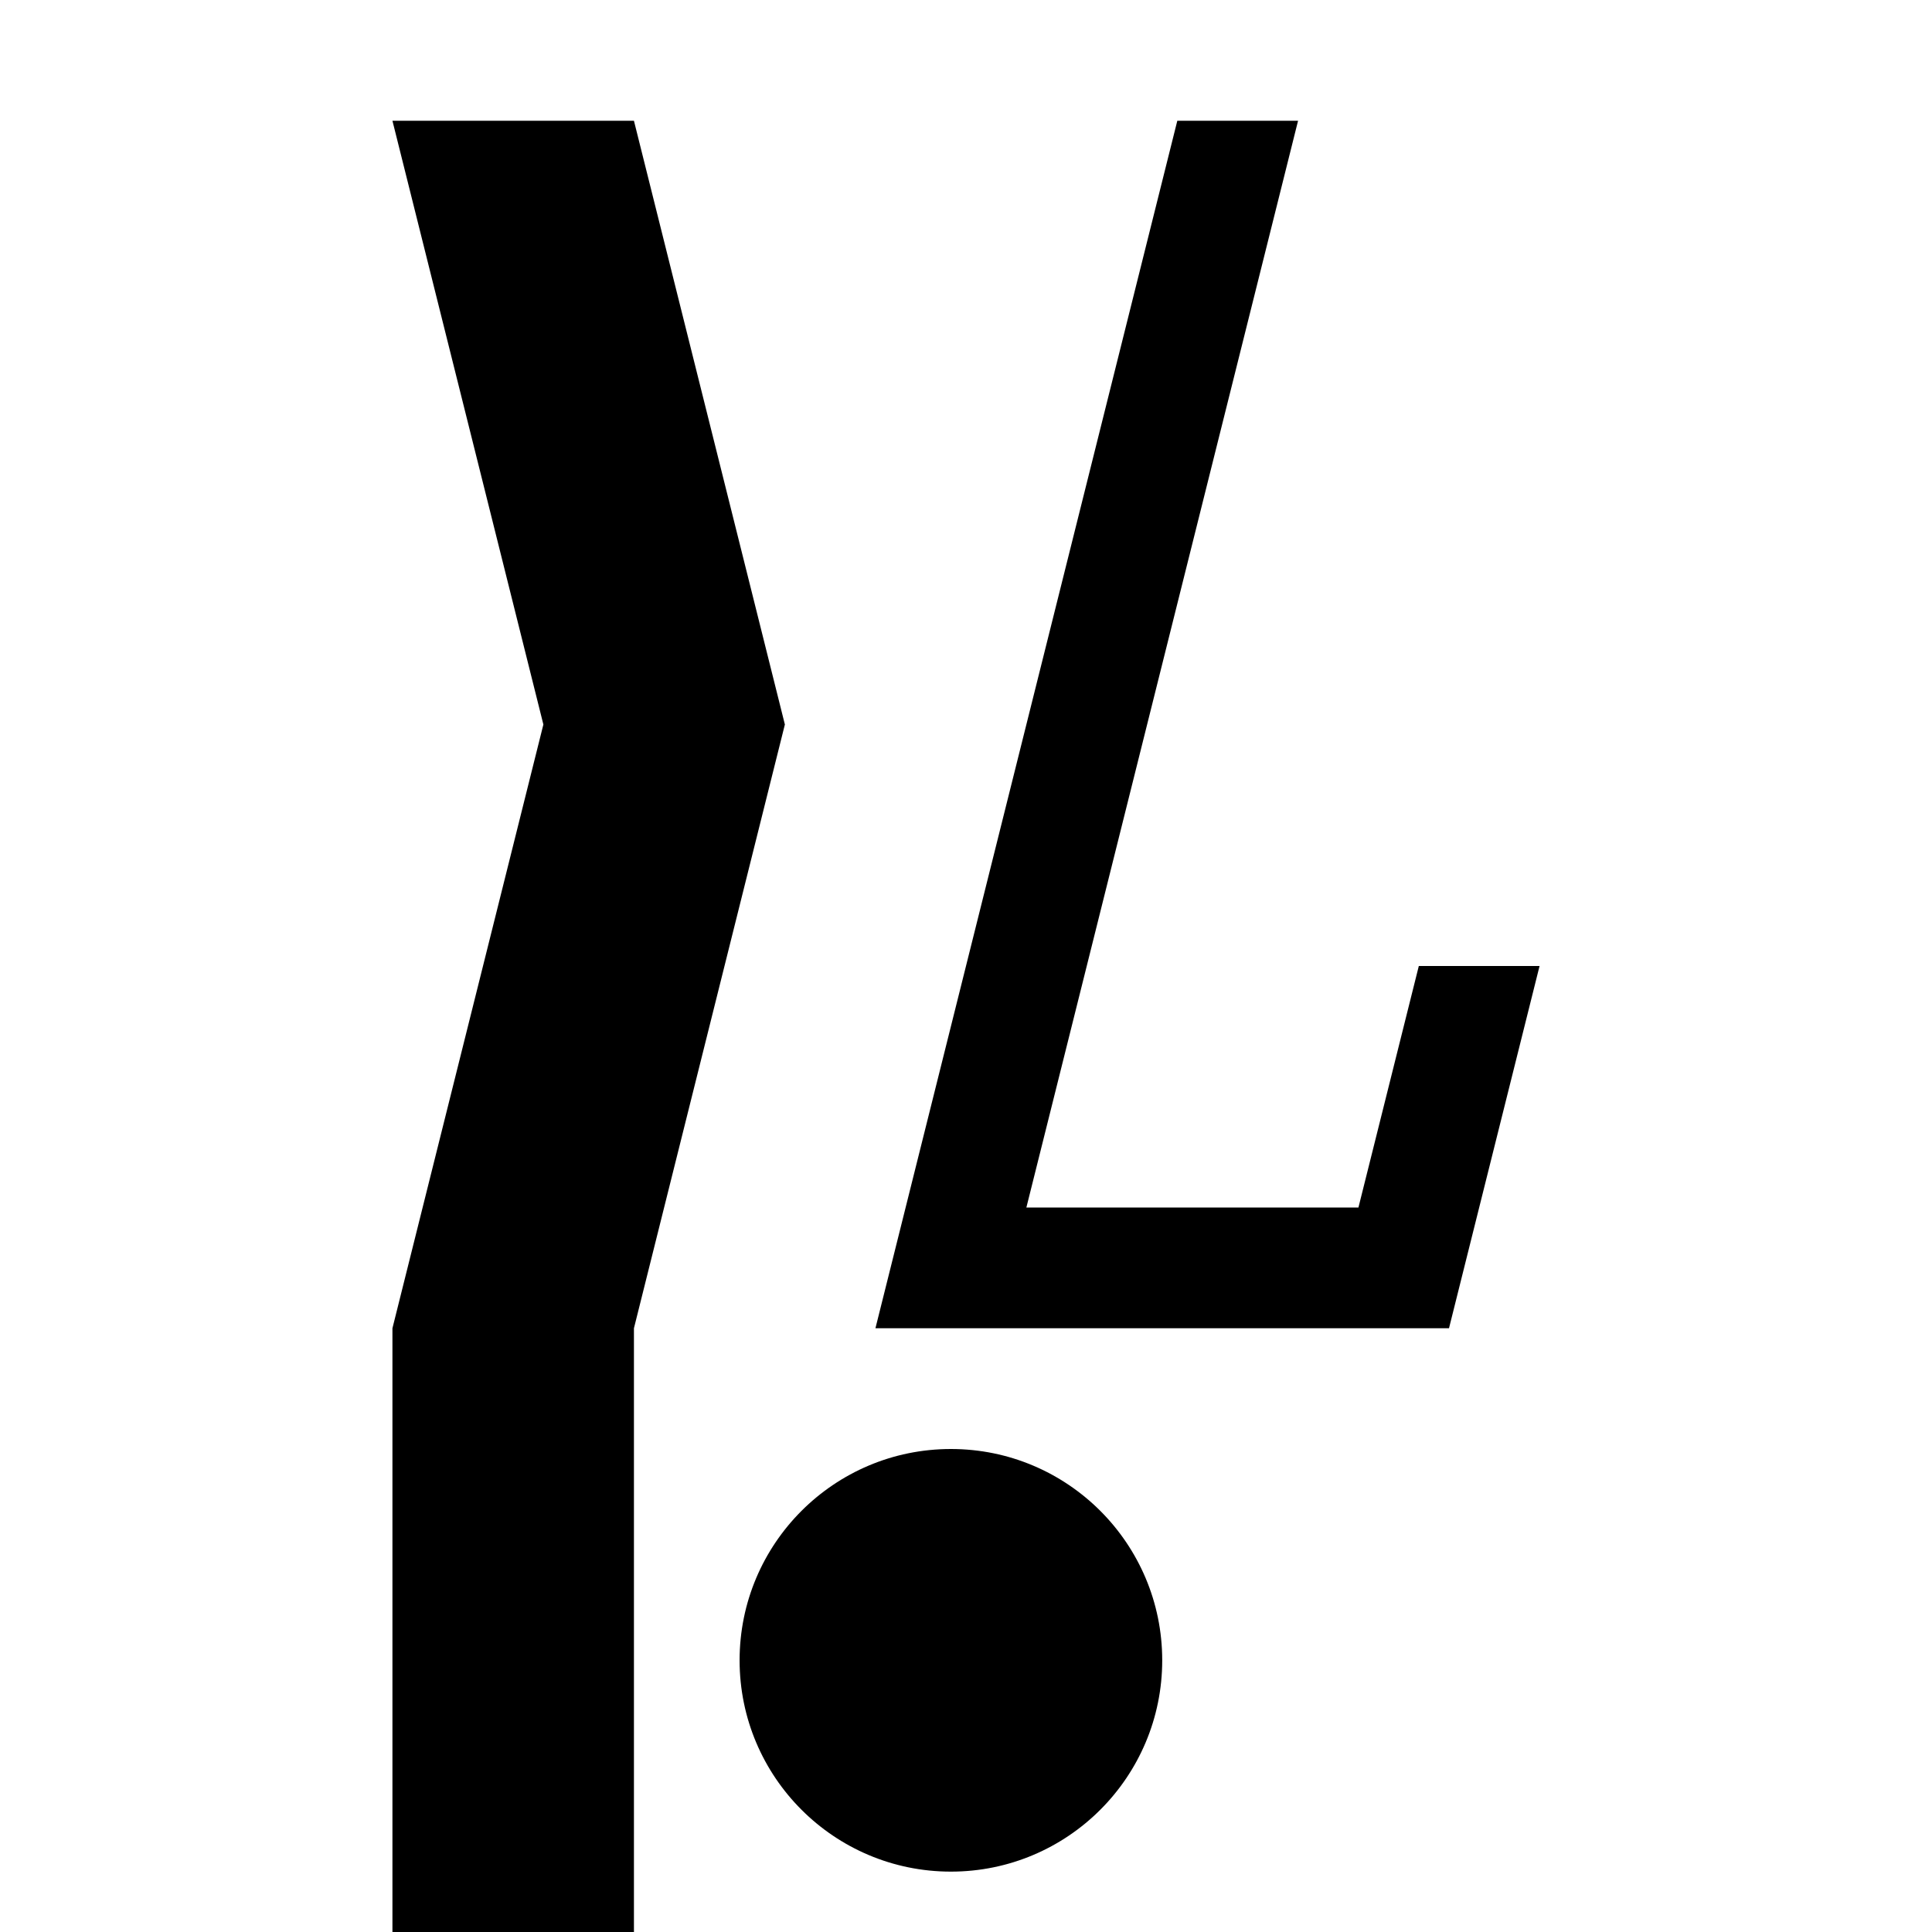<svg xmlns="http://www.w3.org/2000/svg"  viewBox="0 0 64 64" width="50px" height="50px"><g id="Layer_1"><polygon points="47,32 45,40 34,40 43,4 39,4 29,44 48,44 51,32"/><circle cx="31.5" cy="55" r="7"/><polygon points="21,4 13,4 18,24 13,44 13,64 21,64 21,44 26,24"/></g></svg>